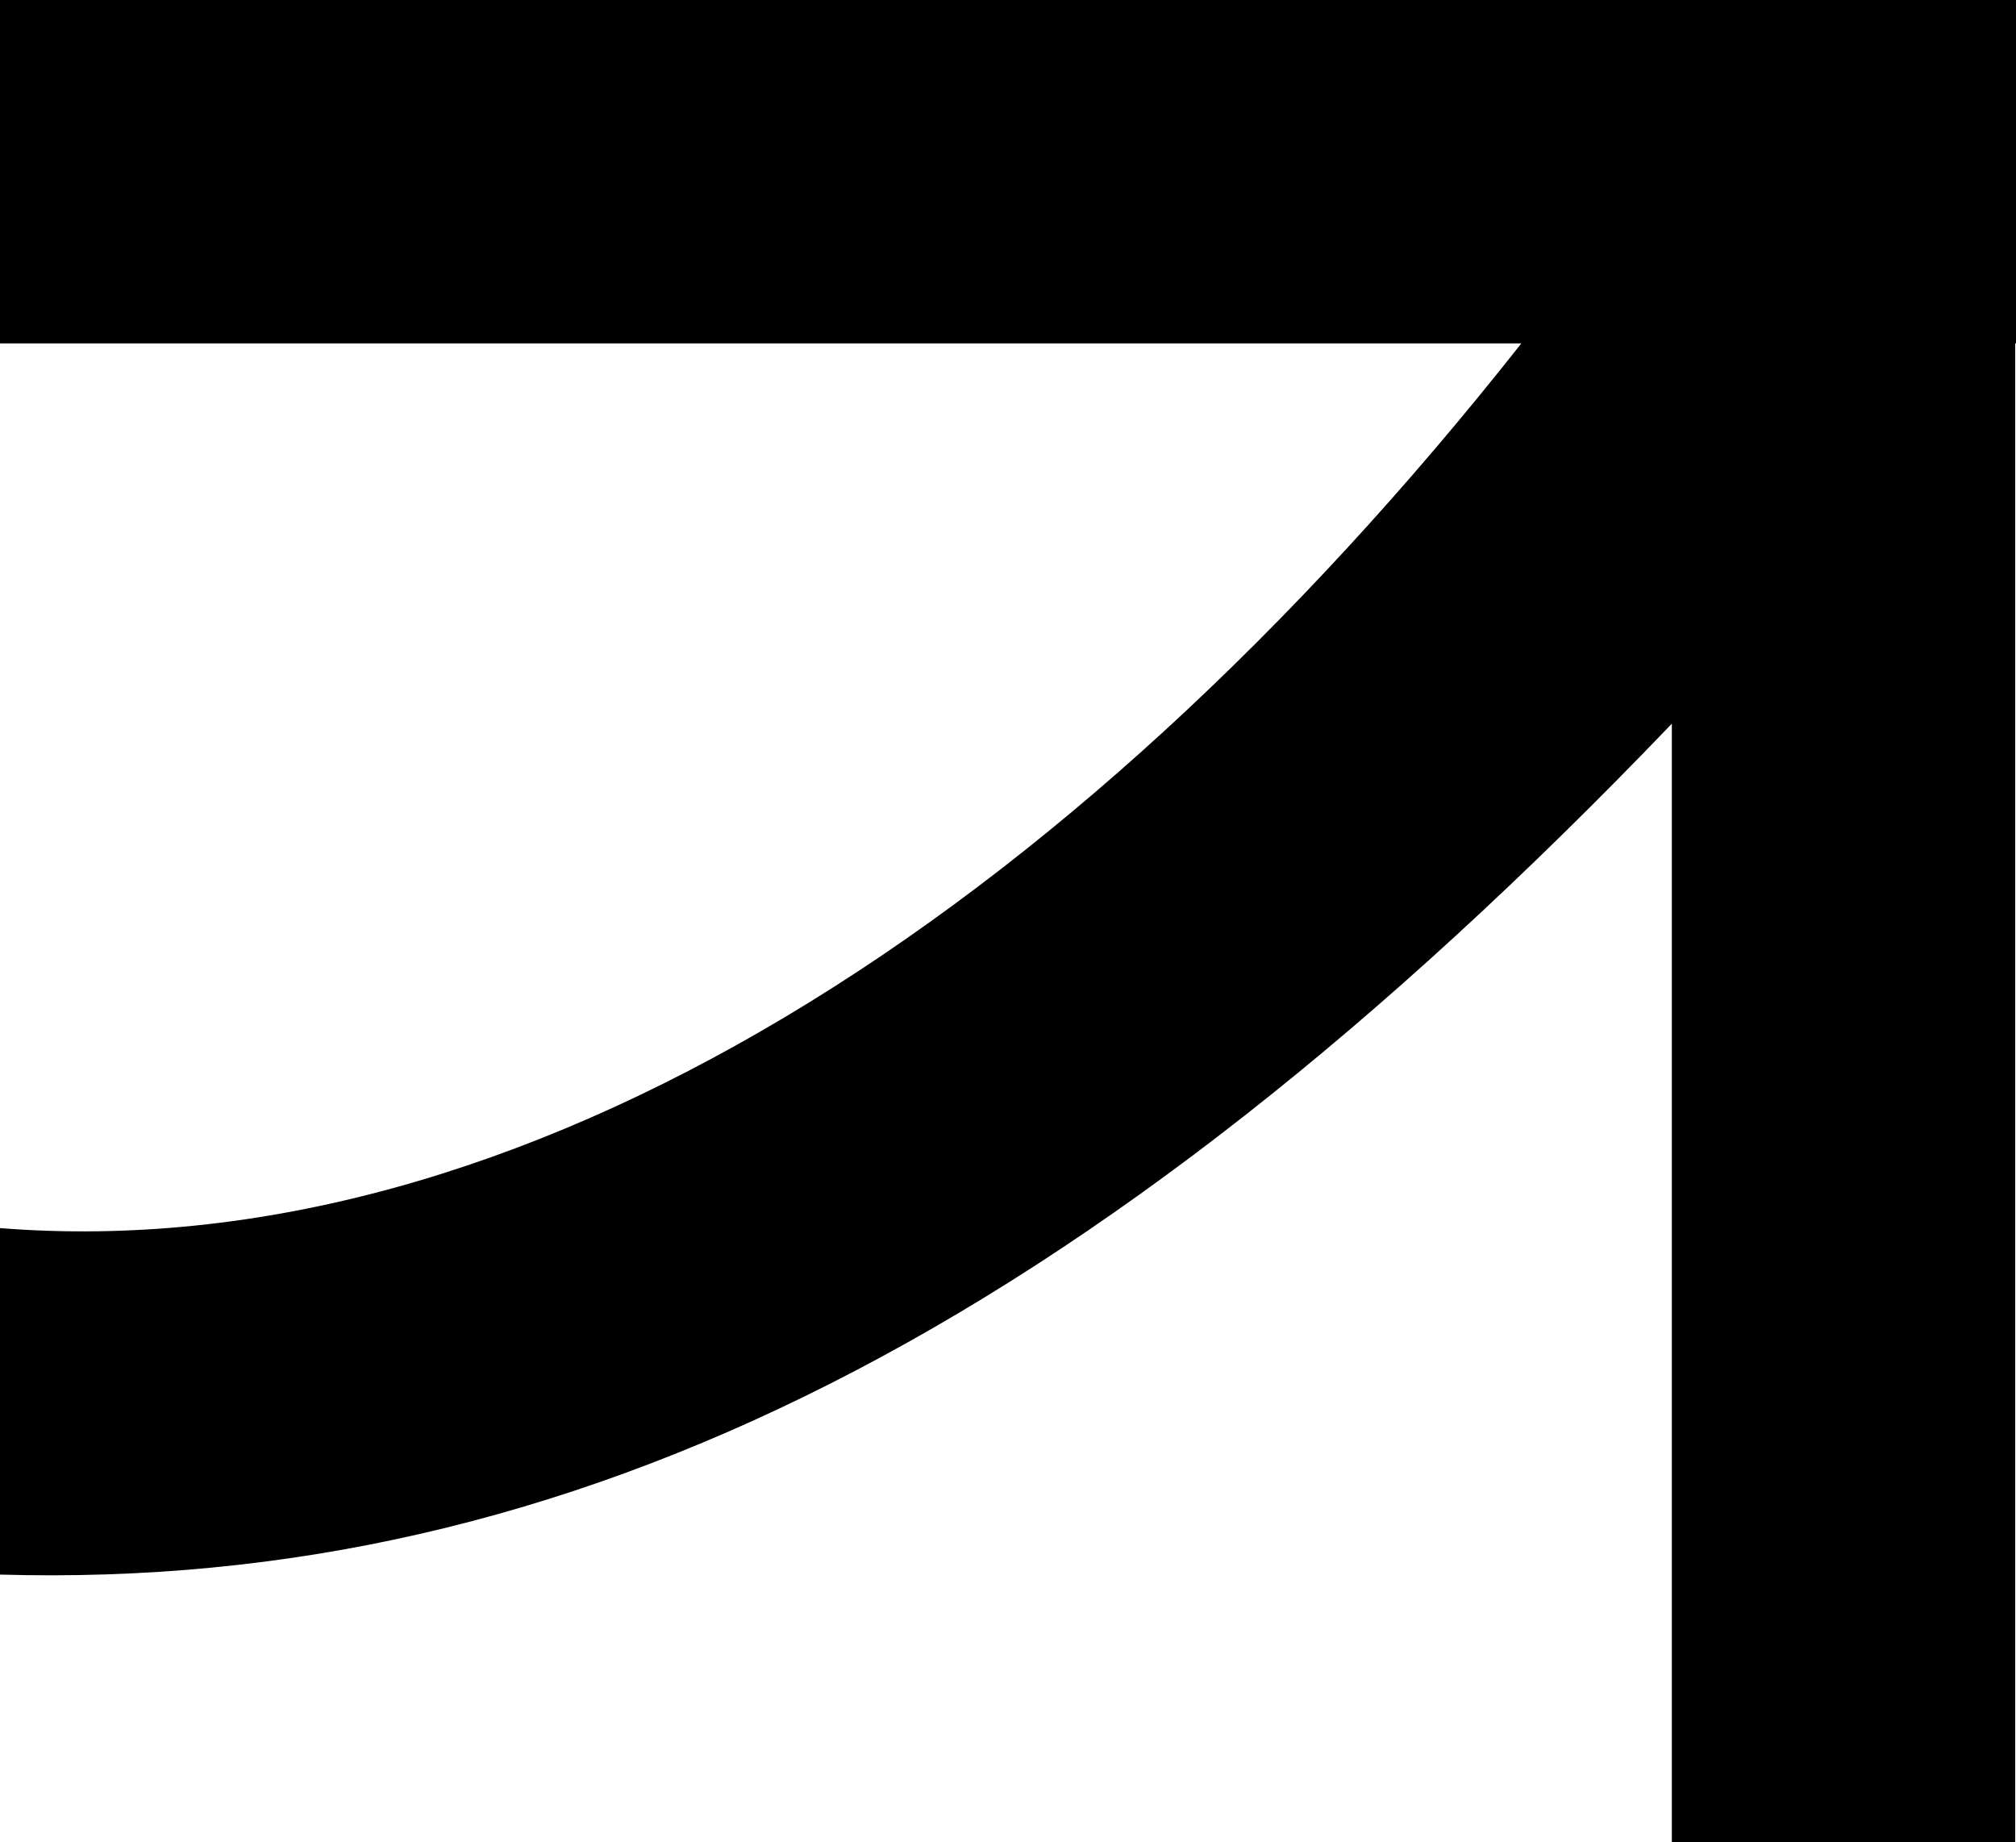 <?xml version="1.0" encoding="UTF-8"?><svg id="Ebene_2" xmlns="http://www.w3.org/2000/svg" viewBox="0 0 175.91 160.73"><defs><style>.cls-1{stroke-width:0px;}</style></defs><g id="Ebene_1-2"><path class="cls-1" d="m175.91,0H0v29.96h132.75C93.12,80.19,45.29,110.74,0,107.15v30.23c49.69,1.42,95.01-21.17,145.88-74.24v97.59h29.96V29.96h.07V0Z"/></g></svg>